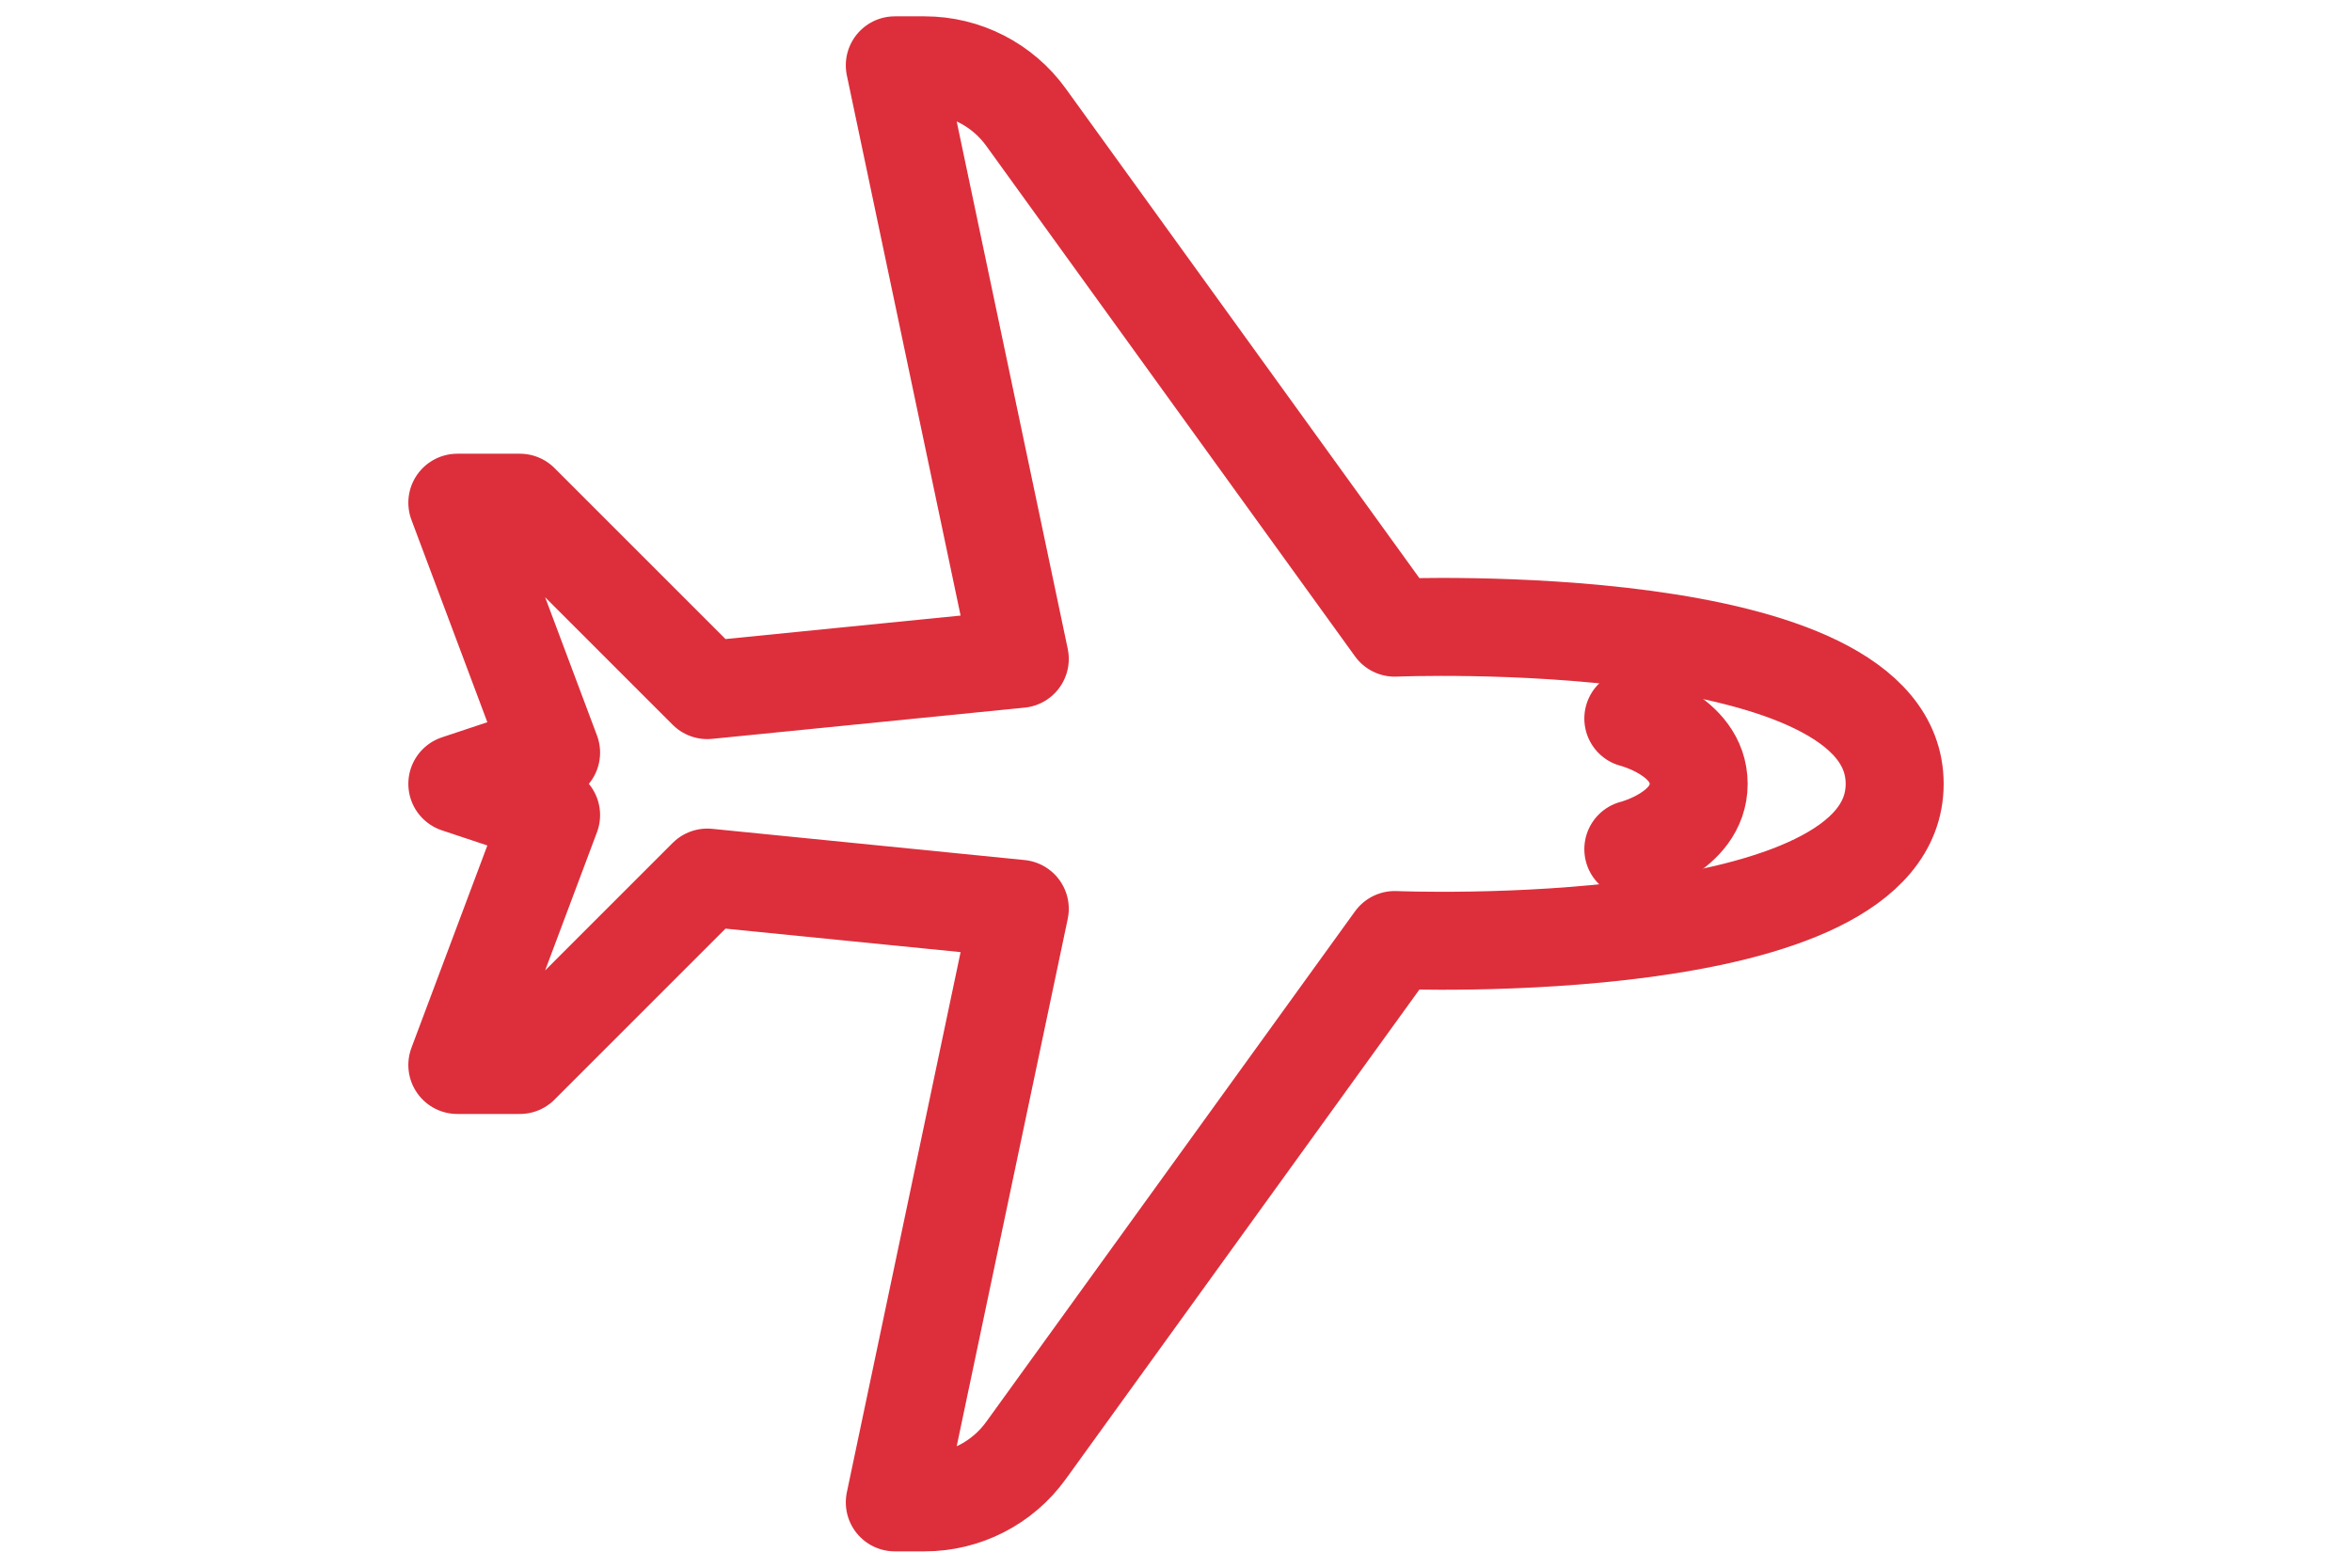 <?xml version="1.0" encoding="UTF-8"?>
<svg width="36px" height="24px" viewBox="0 0 36 24" version="1.1" xmlns="http://www.w3.org/2000/svg" xmlns:xlink="http://www.w3.org/1999/xlink">
    <!-- Generator: Sketch 47.1 (45422) - http://www.bohemiancoding.com/sketch -->
    <title>icon/24/продажа авиаперевозки</title>
    <desc>Created with Sketch.</desc>
    <defs></defs>
    <g id="Symbols" stroke="none" stroke-width="1" fill="none" fill-rule="evenodd" stroke-linecap="round" stroke-linejoin="round">
        <g id="icon/24/продажа-авиаперевозки" stroke="#DC2F3B" stroke-width="1.5">
            <g id="Page-1" transform="translate(7, 1)">
                <path d="M0,11 L1.435,11.478 L0,15.304 L0.957,15.304 L3.826,12.435 L8.609,12.913 L6.696,22 L7.153,22 C7.767,22 8.344,21.704 8.703,21.207 L14.348,13.391 C14.348,13.391 22,13.71 22,11 C22,8.29 14.348,8.609 14.348,8.609 L8.703,0.793 C8.344,0.296 7.767,0 7.153,0 L6.696,0 L8.609,9.087 L3.826,9.565 L0.957,6.696 L0,6.696 L1.435,10.522 L0,11 Z" id="Stroke-1"></path>
                <path d="M18,10 C18,10 19,10.25 19,11 C19,11.75 18,12 18,12" id="Stroke-3"></path>
            </g>
        </g>
    </g>
</svg>